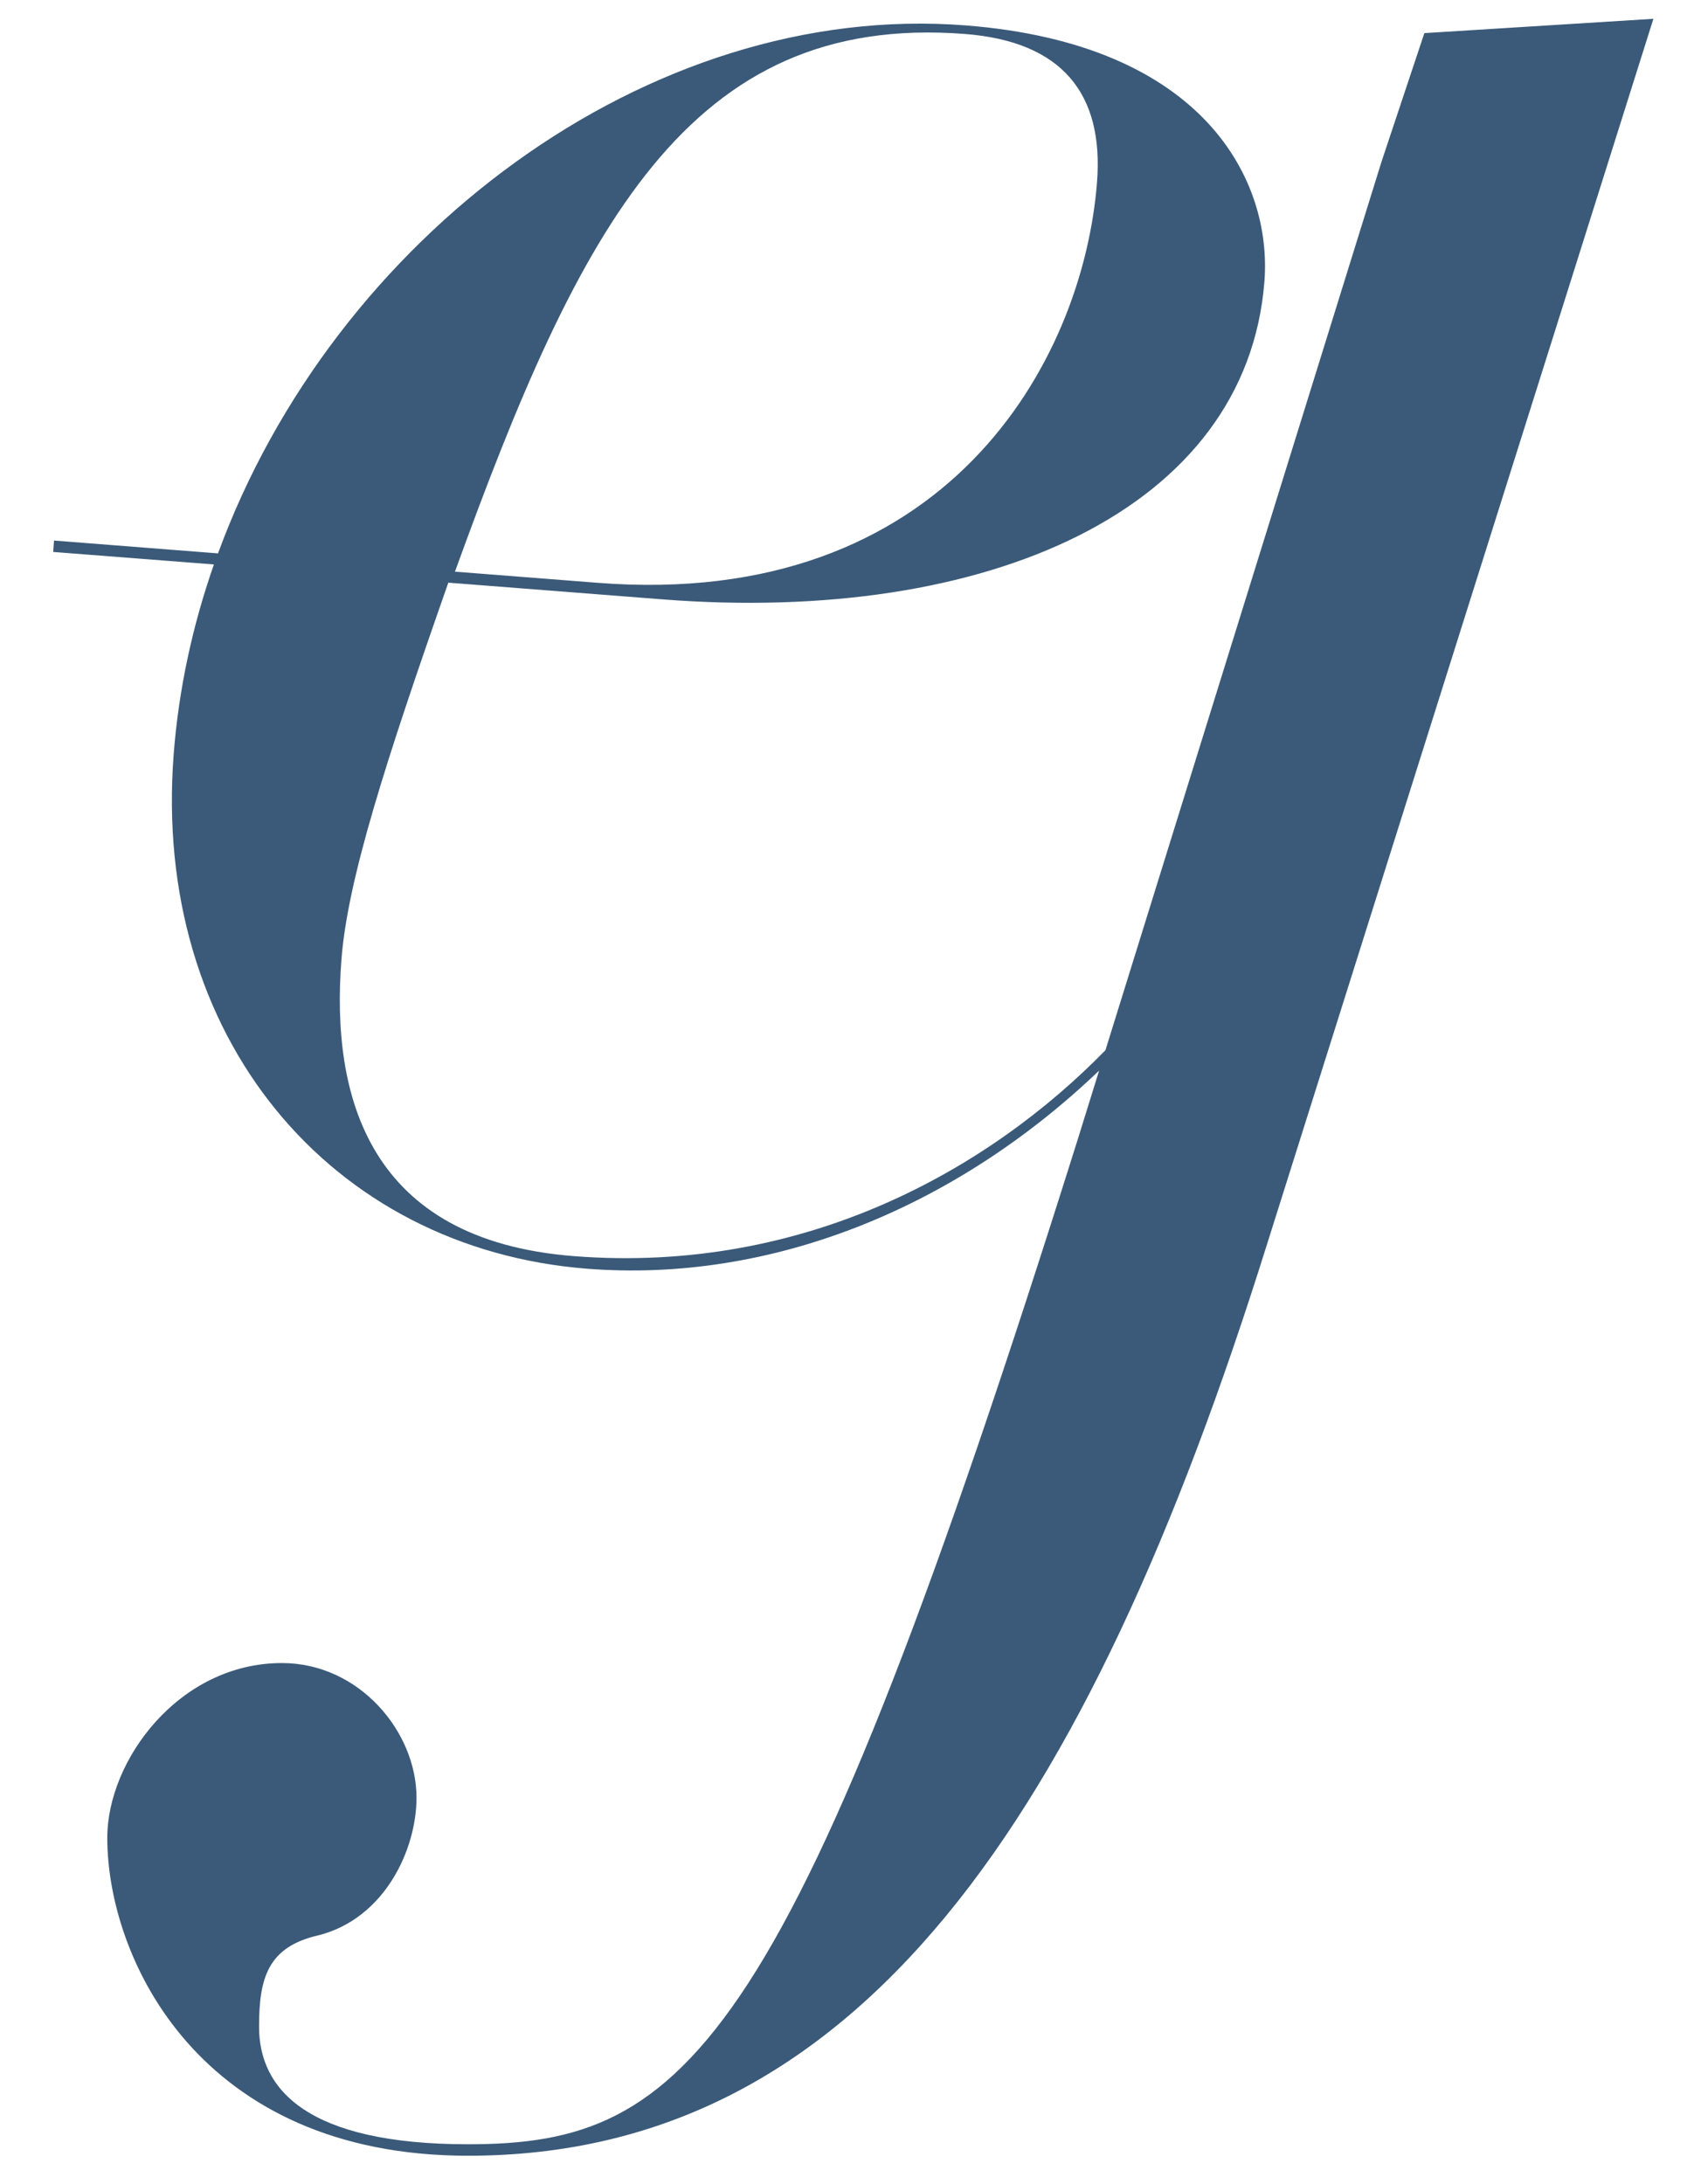 <?xml version="1.0" encoding="UTF-8"?> <svg xmlns="http://www.w3.org/2000/svg" xmlns:xlink="http://www.w3.org/1999/xlink" version="1.1" id="Layer_1" x="0px" y="0px" viewBox="0 0 612 792" style="enable-background:new 0 0 612 792;" xml:space="preserve"> <style type="text/css"> .st0{fill:#3B5A79;} </style> <path class="st0" d="M516.72,12.01l-15.58,46.74L401.02,380.82c-42.04,43.02-108.84,81.21-192.82,74.66 c-74.56-5.81-88.21-57.92-84.33-107.63c2.26-28.99,16-71.67,38.77-136.57l5.43,0.42l72.23,5.63 c118.05,9.2,211.94-32.45,218.4-115.28c2.83-36.24-21.42-86.06-108.4-92.84C235,0.22,120.98,86.32,79.09,200.66l-59.5-4.65 l-0.29,4.13l58.3,4.53c-7.7,22.03-12.75,45.06-14.58,68.65c-8,102.51,56.85,179.46,150.04,186.73 c66.53,5.18,133.38-21.85,185.67-71.85l-7.69,24.75C287.17,743.24,249.78,777.52,169.8,777.52c-58.16,0-75.82-19.74-75.82-42.59 c0-17.65,3.11-29.08,21.81-33.24c23.89-6.23,35.31-31.15,35.31-49.85c0-23.89-20.77-48.81-48.82-48.81 c-37.39,0-63.36,35.31-63.36,63.35c0,43.62,33.24,115.3,130.87,115.3c141.26,0,224.36-121.53,289.79-330.3L599.81,6.82L516.72,12.01 z M350.07,12.32c35.21,2.74,50.4,21.63,47.9,53.74c-5.09,65.24-54.81,155.12-181.15,145.27l-51.77-4.04 C210.18,82.67,249.62,4.49,350.07,12.32z"></path> </svg> 